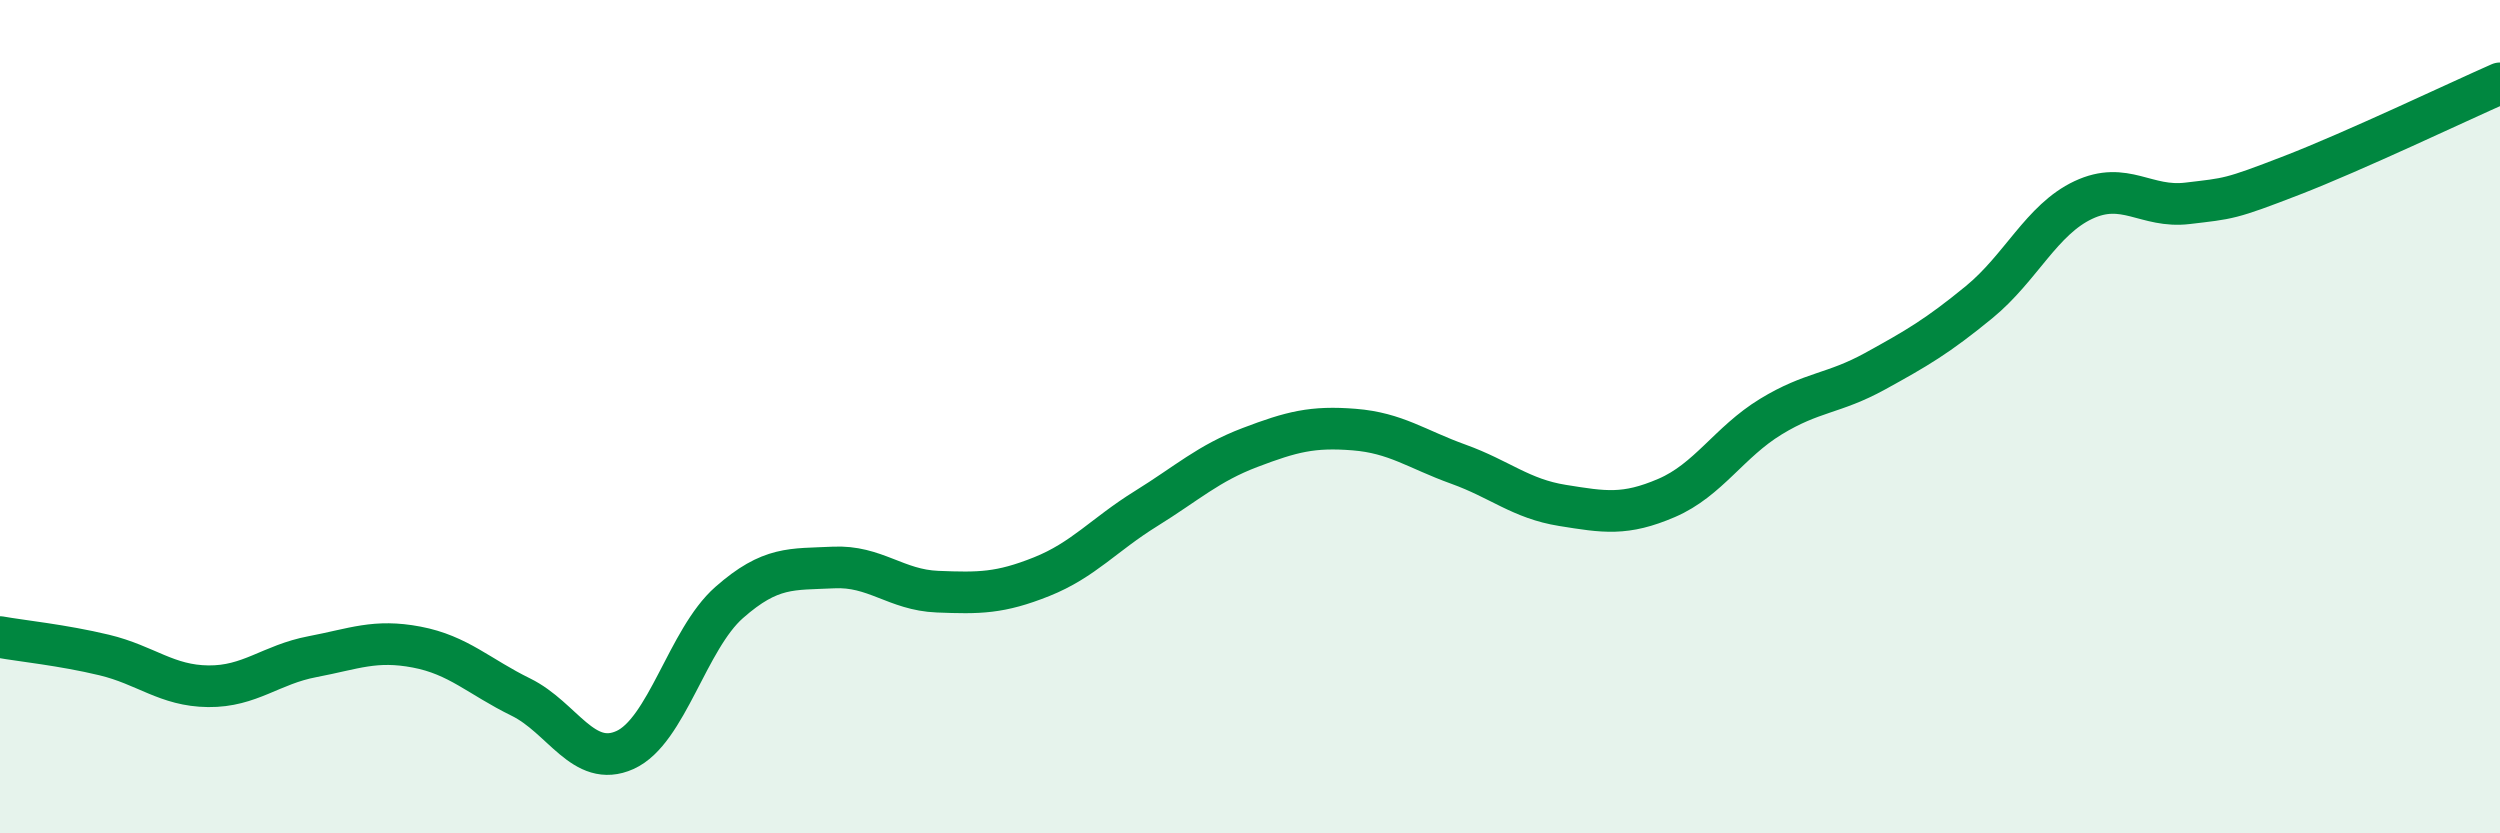 
    <svg width="60" height="20" viewBox="0 0 60 20" xmlns="http://www.w3.org/2000/svg">
      <path
        d="M 0,15.29 C 0.5,15.38 1.5,15.48 2.5,15.72 C 3.5,15.96 4,16.46 5,16.47 C 6,16.48 6.5,15.95 7.5,15.76 C 8.5,15.57 9,15.34 10,15.53 C 11,15.72 11.5,16.24 12.5,16.73 C 13.5,17.22 14,18.45 15,18 C 16,17.55 16.5,15.34 17.5,14.46 C 18.5,13.58 19,13.67 20,13.62 C 21,13.57 21.5,14.16 22.5,14.2 C 23.5,14.24 24,14.24 25,13.84 C 26,13.44 26.5,12.83 27.5,12.21 C 28.5,11.59 29,11.12 30,10.74 C 31,10.36 31.5,10.23 32.5,10.31 C 33.5,10.39 34,10.78 35,11.14 C 36,11.5 36.5,11.97 37.5,12.13 C 38.5,12.29 39,12.38 40,11.95 C 41,11.52 41.5,10.61 42.5,10 C 43.5,9.39 44,9.46 45,8.91 C 46,8.36 46.5,8.07 47.5,7.25 C 48.5,6.43 49,5.27 50,4.8 C 51,4.33 51.5,5 52.5,4.88 C 53.5,4.76 53.5,4.79 55,4.21 C 56.5,3.63 59,2.44 60,2L60 20L0 20Z"
        fill="#008740"
        opacity="0.1"
        stroke-linecap="round"
        stroke-linejoin="round"
      />
      <path
        d="M 0,15.29 C 0.5,15.38 1.5,15.48 2.5,15.72 C 3.5,15.96 4,16.46 5,16.47 C 6,16.48 6.5,15.95 7.5,15.76 C 8.5,15.57 9,15.34 10,15.53 C 11,15.72 11.5,16.24 12.5,16.73 C 13.5,17.22 14,18.45 15,18 C 16,17.55 16.5,15.34 17.5,14.46 C 18.5,13.58 19,13.67 20,13.62 C 21,13.57 21.5,14.16 22.5,14.2 C 23.5,14.24 24,14.24 25,13.84 C 26,13.44 26.5,12.83 27.5,12.21 C 28.5,11.59 29,11.12 30,10.74 C 31,10.36 31.5,10.23 32.5,10.31 C 33.5,10.39 34,10.78 35,11.14 C 36,11.5 36.5,11.97 37.5,12.13 C 38.5,12.29 39,12.38 40,11.95 C 41,11.52 41.5,10.61 42.5,10 C 43.5,9.39 44,9.46 45,8.91 C 46,8.36 46.5,8.07 47.5,7.25 C 48.5,6.43 49,5.27 50,4.8 C 51,4.33 51.5,5 52.5,4.88 C 53.5,4.76 53.5,4.79 55,4.21 C 56.5,3.63 59,2.44 60,2"
        stroke="#008740"
        stroke-width="1"
        fill="none"
        stroke-linecap="round"
        stroke-linejoin="round"
      />
    </svg>
  